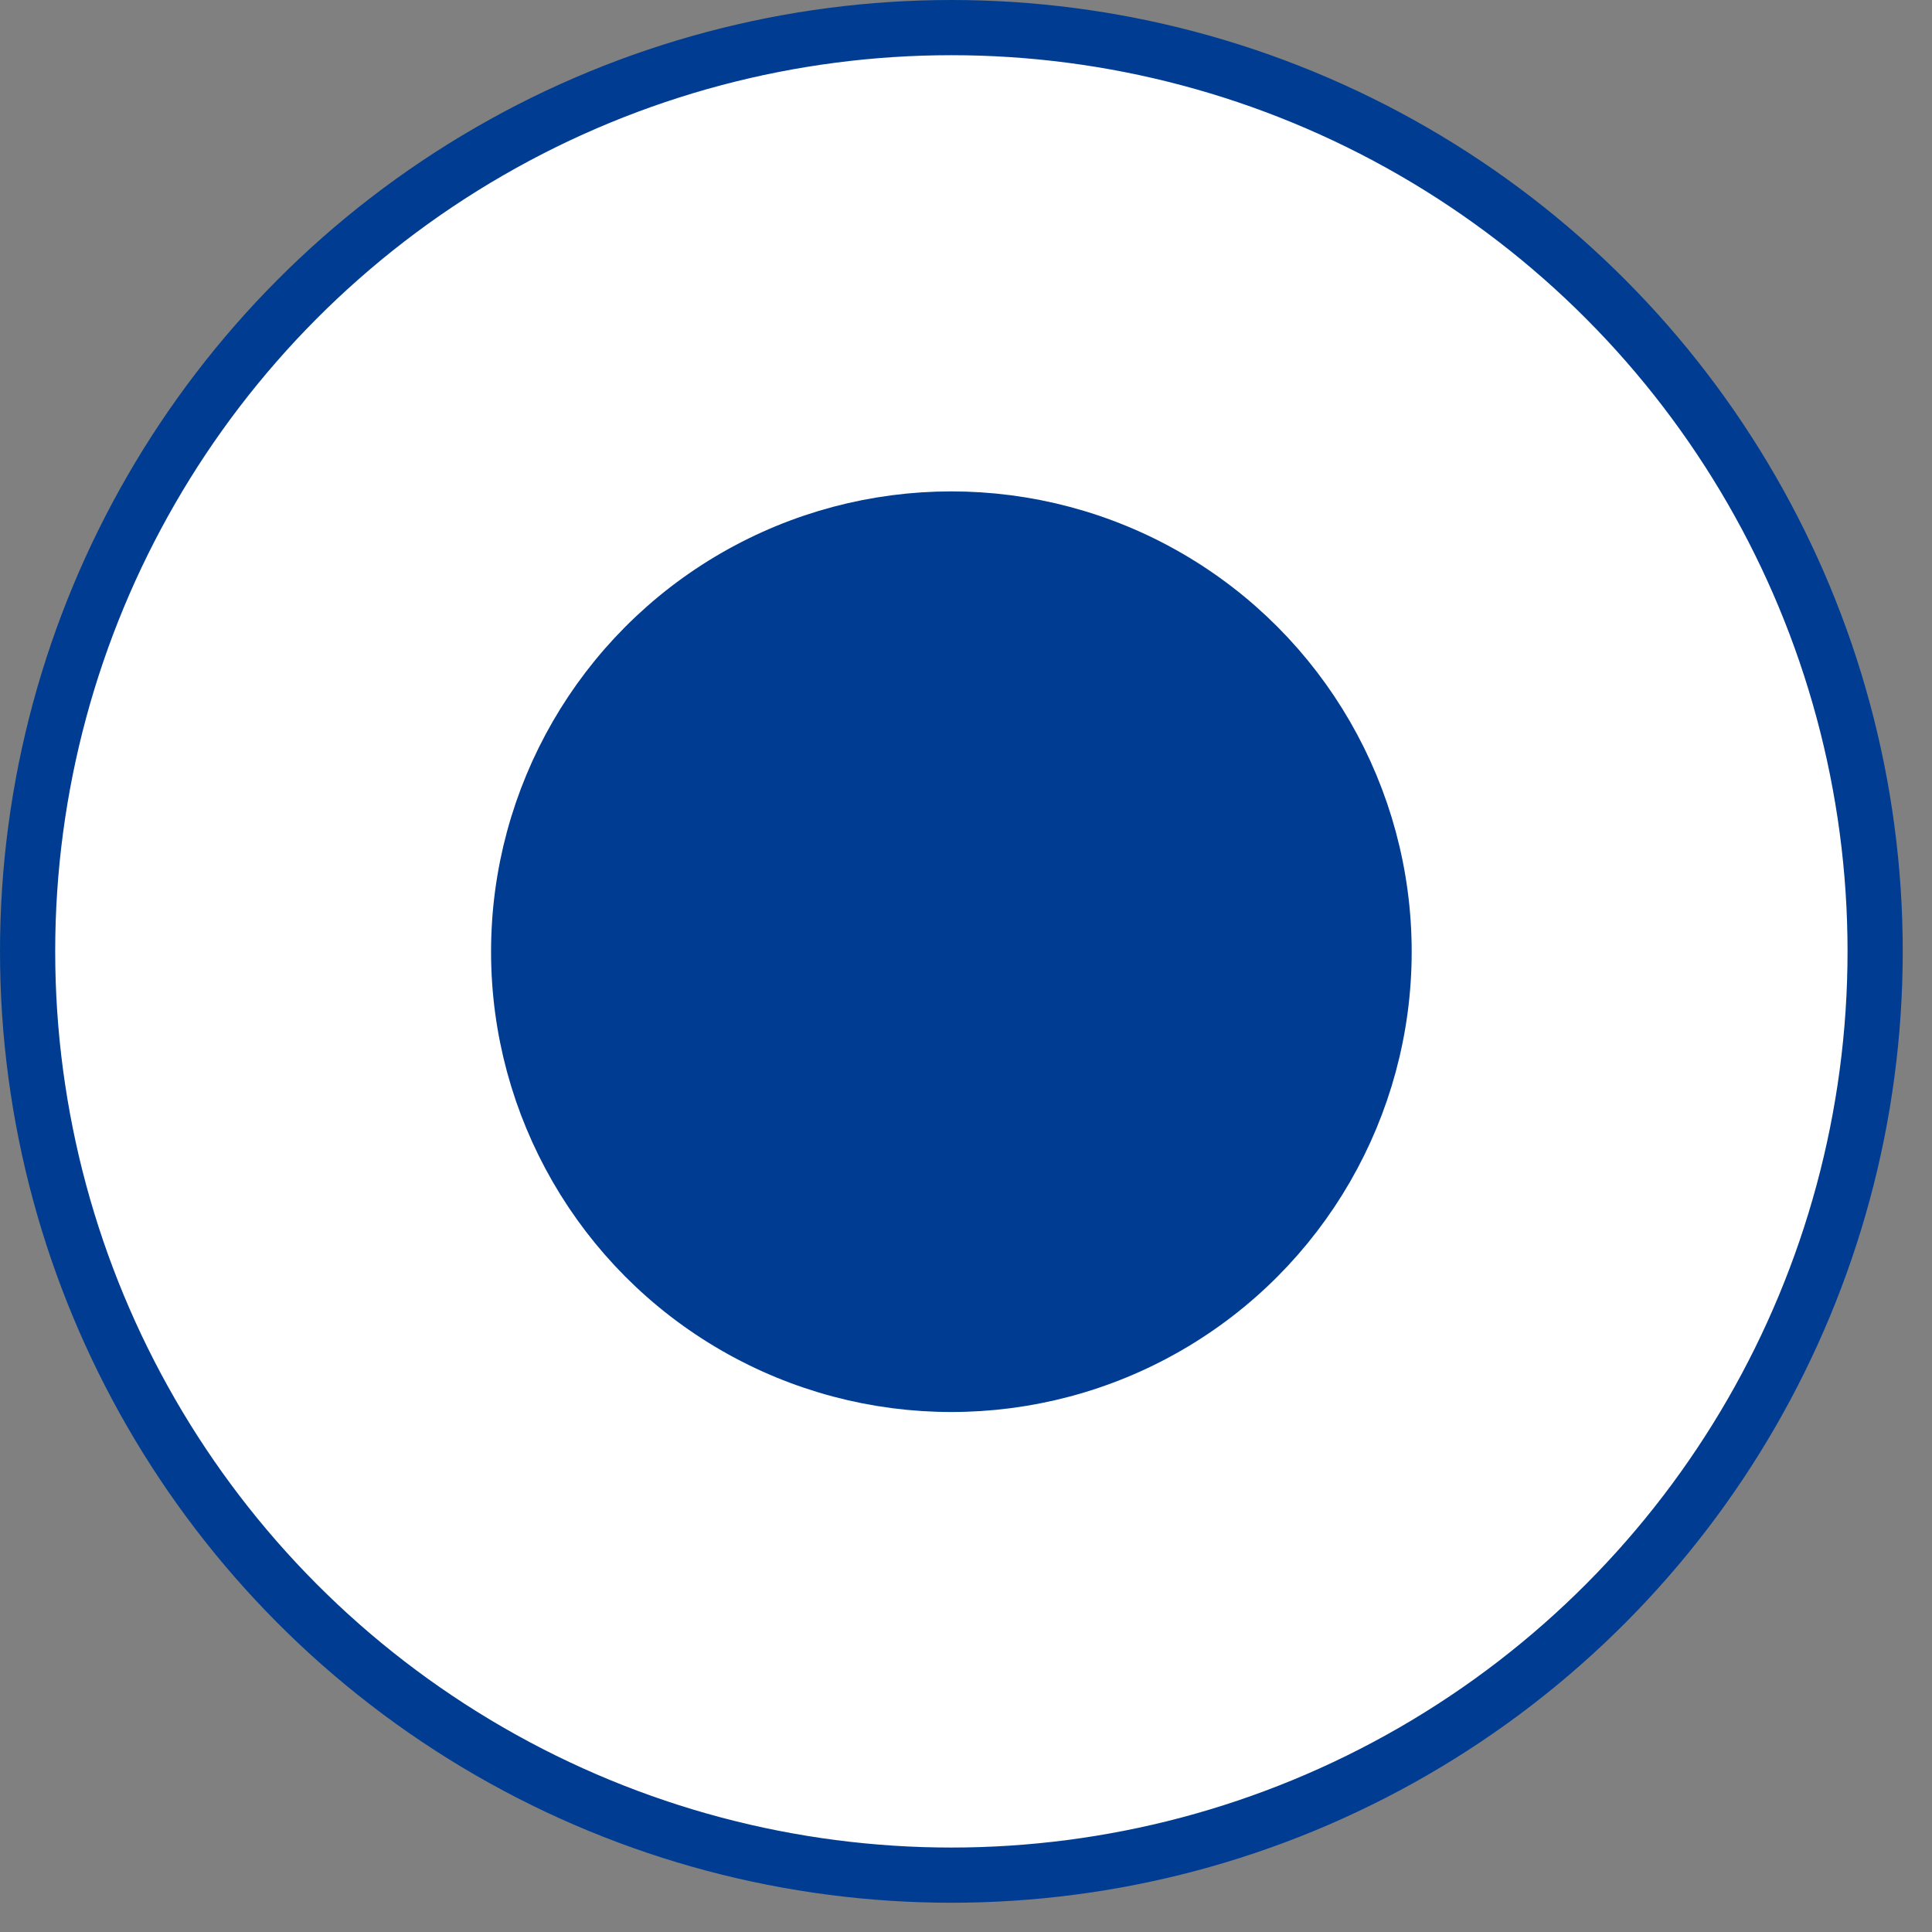 <svg width="35" height="35" viewBox="0 0 35 35" fill="none" xmlns="http://www.w3.org/2000/svg">
<rect x="0" y="0" width="35" height="35" fill="#808080" stroke="none"/>
<circle cx="17.235" cy="17.235" r="16.735" fill="white" stroke="#003D92"/>
<circle cx="17.235" cy="17.241" r="7.839" fill="#003D92" stroke="#003D92"/>
</svg>
